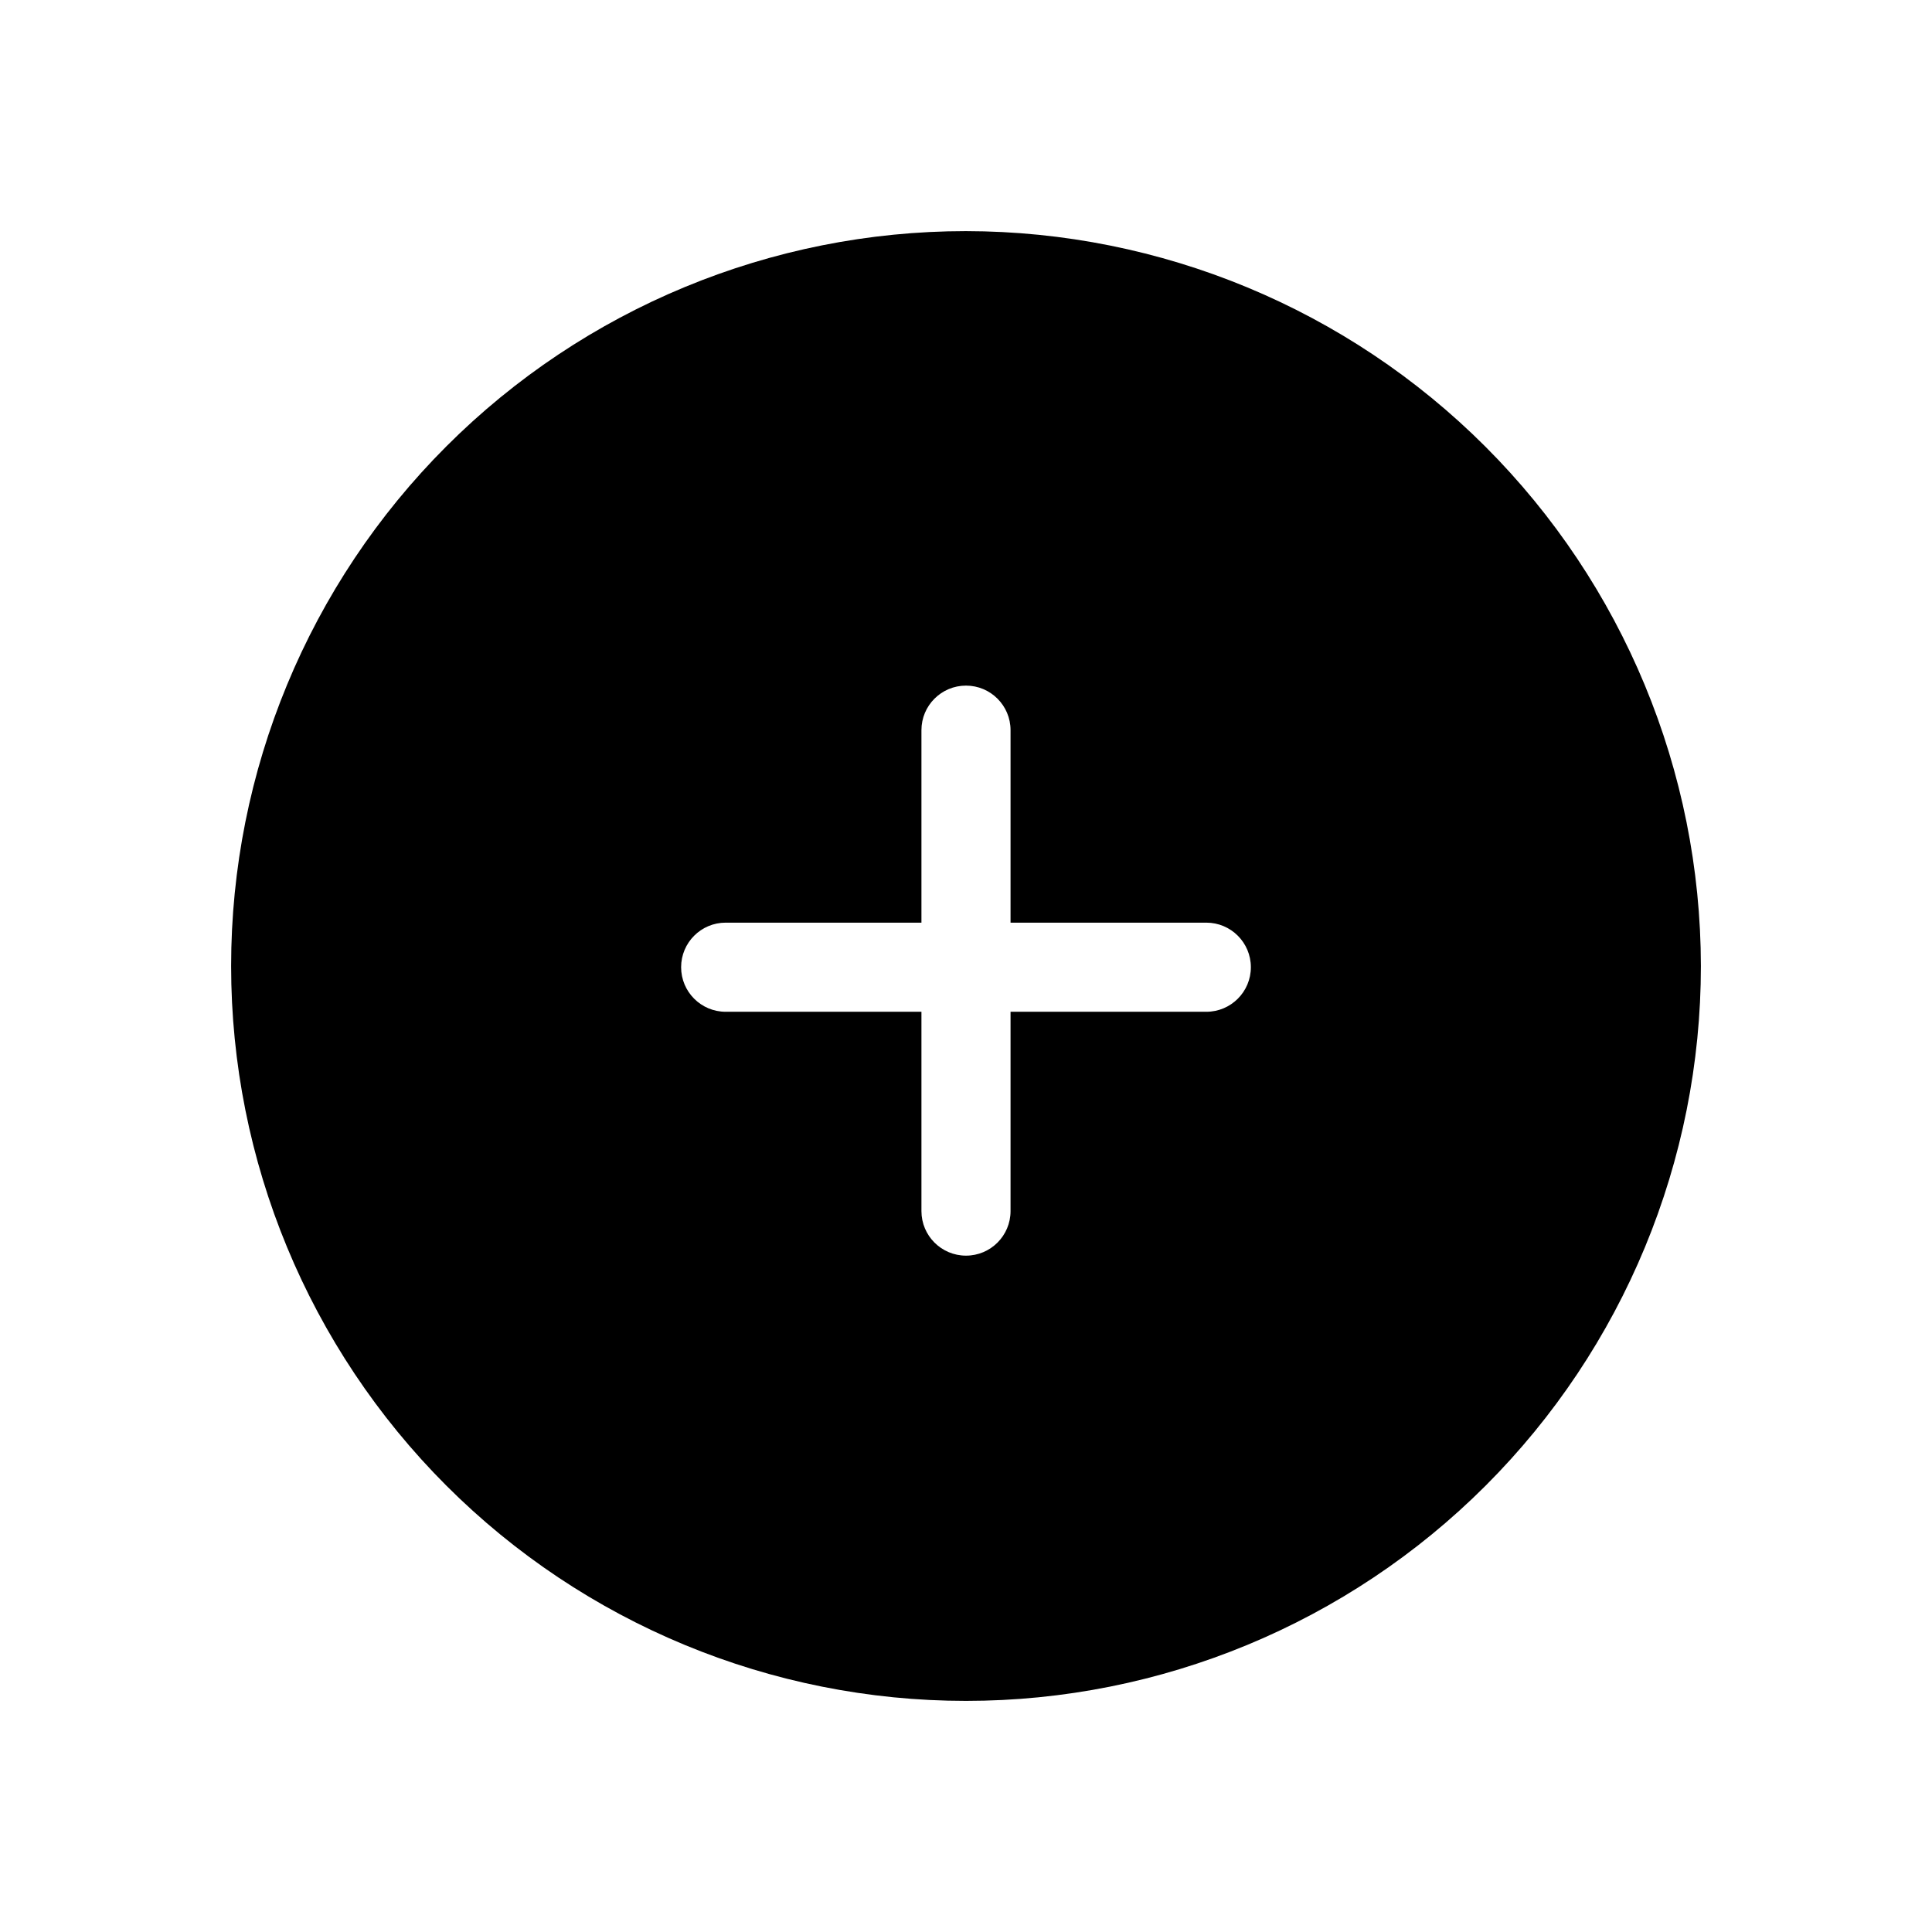 <?xml version="1.0" encoding="UTF-8"?>
<!-- Uploaded to: SVG Repo, www.svgrepo.com, Generator: SVG Repo Mixer Tools -->
<svg fill="#000000" width="800px" height="800px" version="1.1" viewBox="144 144 512 512" xmlns="http://www.w3.org/2000/svg">
 <path d="m400 205.25c-51.652 0-101.19 20.516-137.71 57.039-36.523 36.523-57.039 86.062-57.039 137.71s20.516 101.19 57.039 137.71c36.523 36.523 86.062 57.043 137.71 57.043s101.19-20.52 137.71-57.043c36.523-36.523 57.043-86.059 57.043-137.71-0.062-51.633-20.602-101.13-57.113-137.64-36.508-36.508-86.008-57.047-137.64-57.109zm63.684 206.88h-51.879v52.82c0 6.523-5.285 11.809-11.805 11.809-6.523 0-11.809-5.285-11.809-11.809v-52.82h-51.879c-6.519 0-11.809-5.285-11.809-11.809 0-6.519 5.289-11.809 11.809-11.809h51.879v-51.008c0-6.523 5.285-11.809 11.809-11.809 6.519 0 11.805 5.285 11.805 11.809v51.012h51.875l0.004-0.004c6.519 0 11.809 5.289 11.809 11.809 0 6.523-5.289 11.809-11.809 11.809z"/>
</svg>